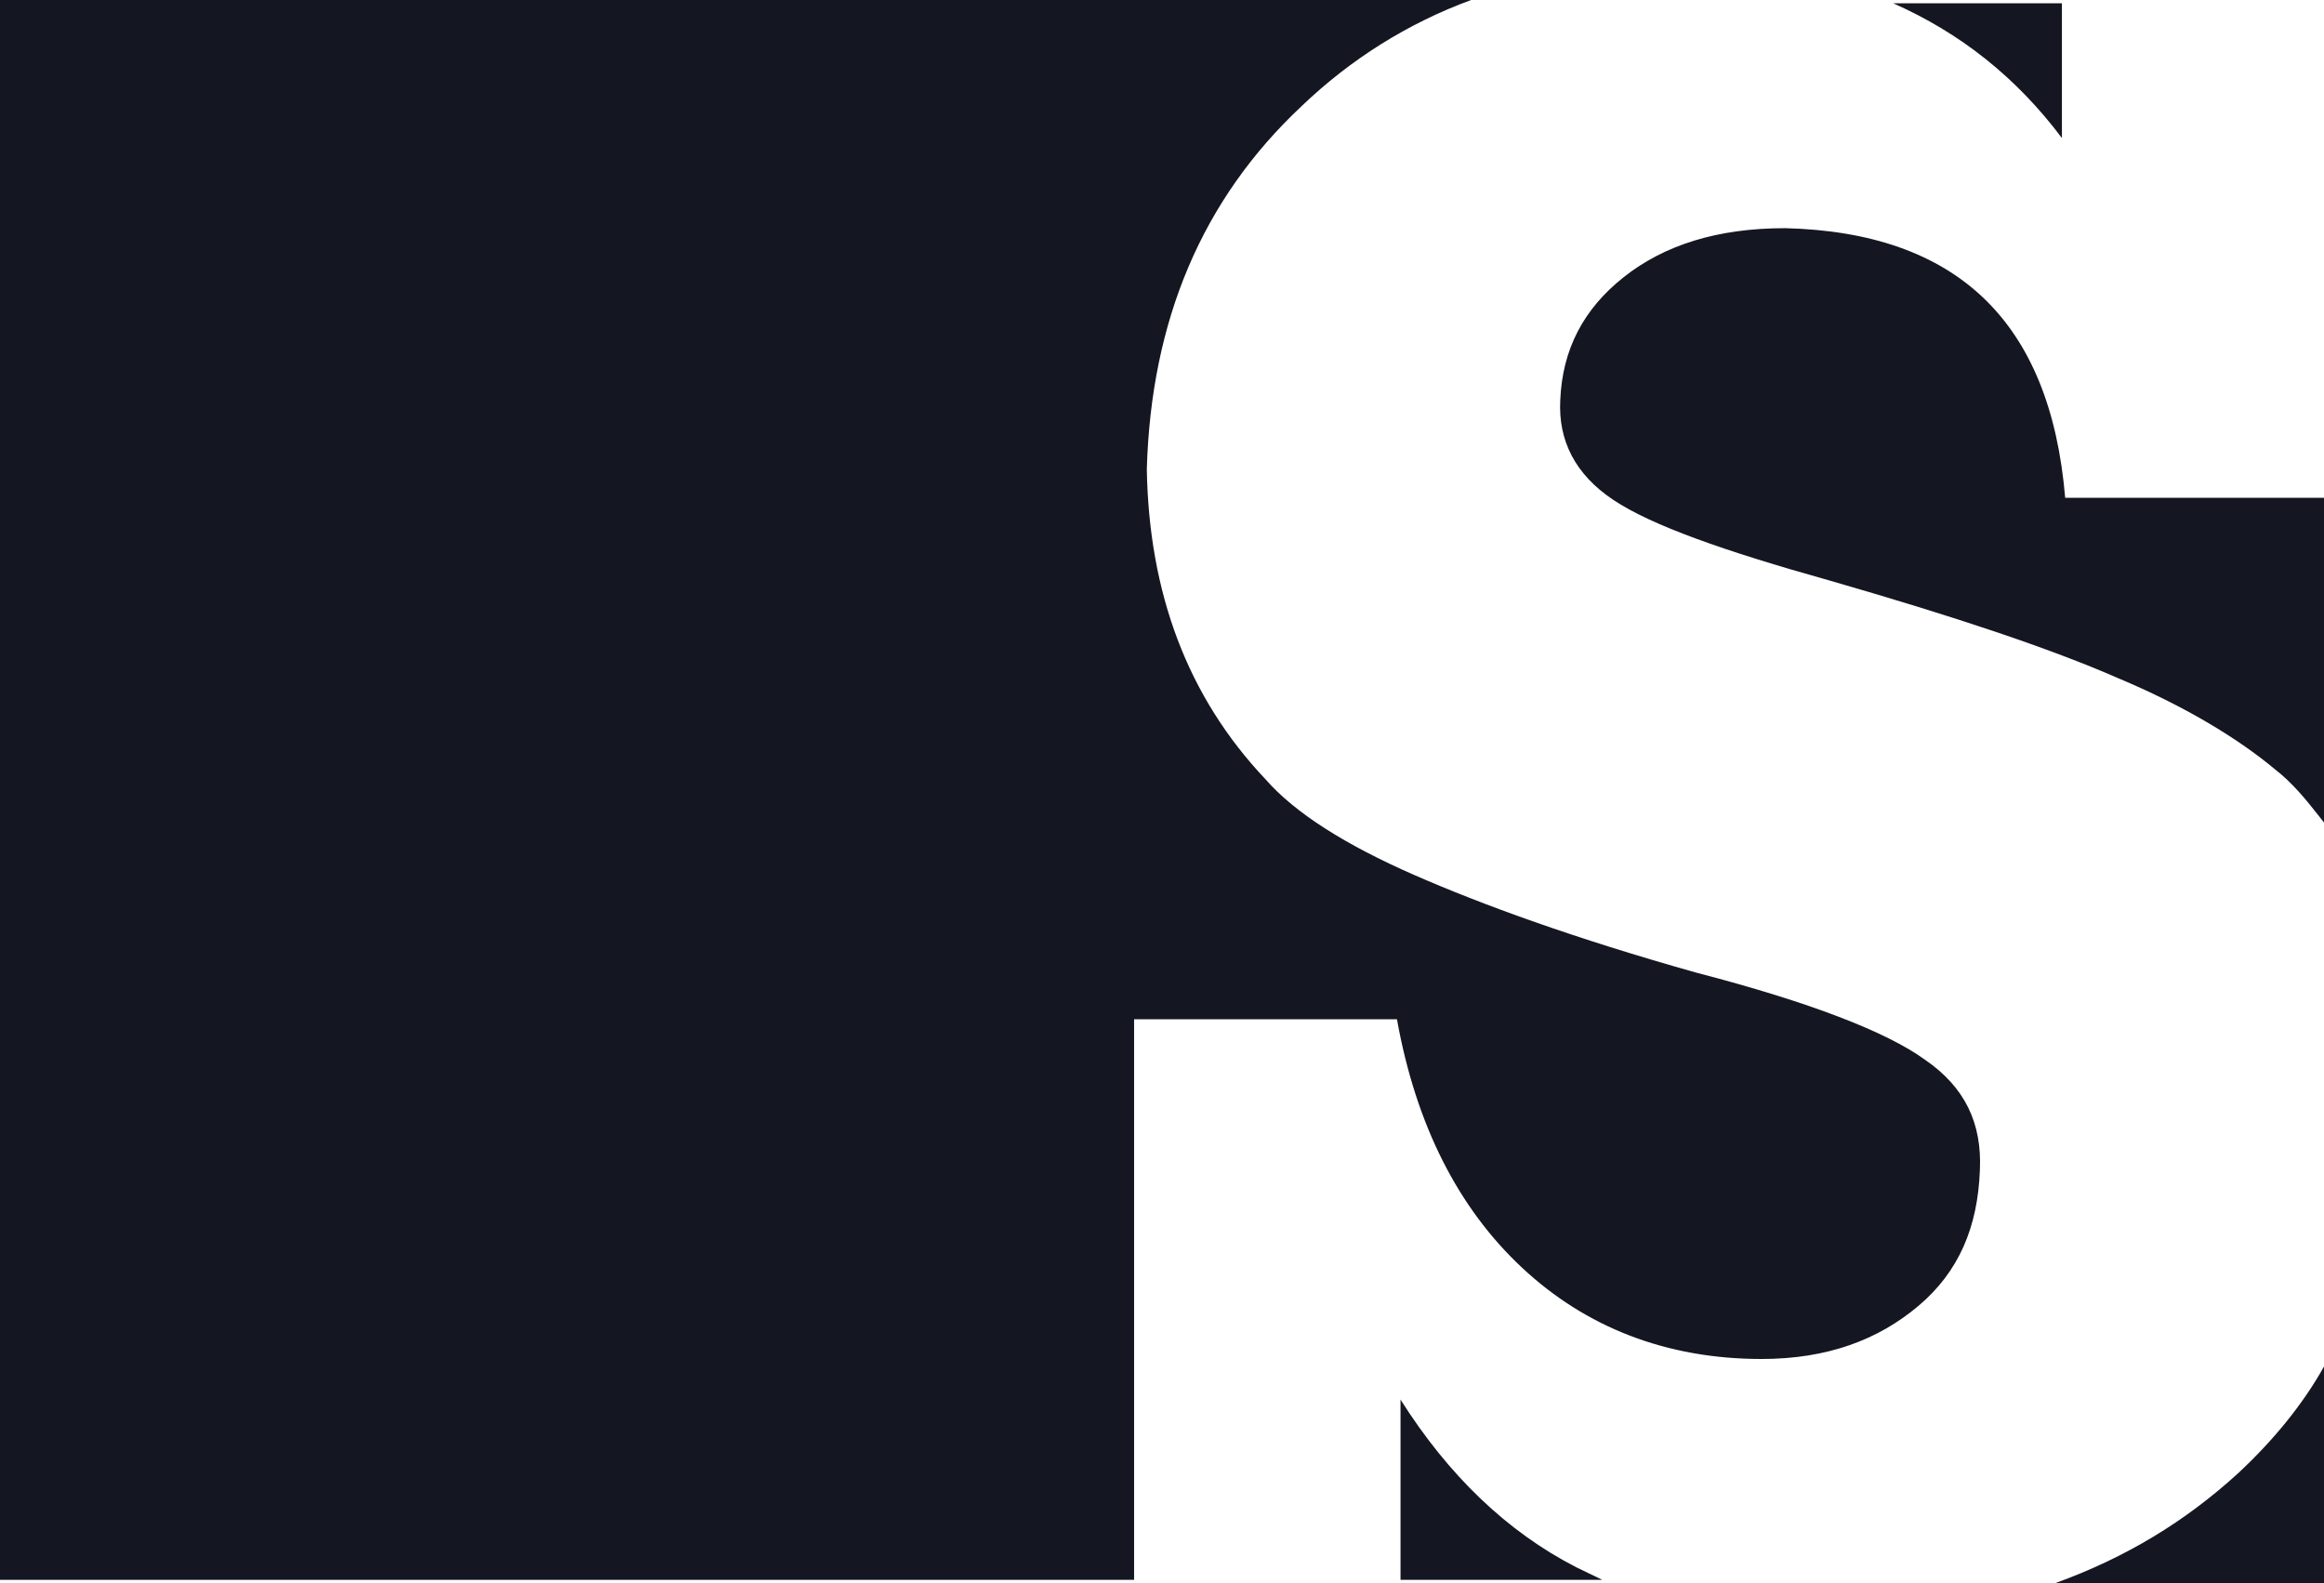 <?xml version="1.0" encoding="UTF-8"?>
<svg width="2811px" height="1915px" viewBox="0 0 2811 1915" version="1.1" xmlns="http://www.w3.org/2000/svg" xmlns:xlink="http://www.w3.org/1999/xlink">
    <title>shape</title>
    <defs>
        <path d="M2811,1653 L2811,1915 L2486,1915 C2571.119,1884.176 2643.341,1840.51 2707.825,1781.431 C2749.095,1742.902 2785.206,1699.235 2811,1653 L2811,1653 Z M1779.424,0 C1702.504,28.254 1633.276,71.919 1574.303,128.427 C1453.795,241.444 1392.259,387.851 1387.13,567.649 C1389.695,716.625 1435.847,842.484 1530.715,942.657 C1566.611,983.754 1628.148,1022.282 1710.196,1058.242 C1792.244,1094.202 1905.061,1135.298 2051.21,1176.395 C2189.666,1212.355 2281.971,1248.315 2328.123,1281.706 C2376.839,1315.097 2397.351,1358.762 2394.787,1415.27 C2392.223,1484.621 2369.147,1538.56 2320.431,1579.657 C2271.715,1620.754 2210.178,1643.871 2130.694,1643.871 C2015.313,1643.871 1917.881,1605.343 1840.961,1533.423 C1764.04,1461.504 1712.76,1361.331 1689.684,1232.903 L1689.684,1232.903 L1371.746,1232.903 L1371.746,1911 L0,1911 L0,0 Z M1694,1693 C1751.72,1784.256 1822.559,1852.698 1906.516,1895.791 L1906.516,1895.791 L1938,1911 L1694,1911 Z M2159.217,276 C2367.069,281.136 2479.976,388.986 2497.939,602.118 L2497.939,602.118 L2811,602.118 L2811,995 C2810.401,994.23 2809.802,993.459 2809.204,992.689 L2807.406,990.379 C2806.806,989.61 2806.207,988.841 2805.606,988.072 L2803.803,985.768 C2788.156,965.818 2771.996,946.382 2751.98,930.804 C2705.791,892.286 2641.639,853.768 2562.091,820.386 C2479.976,784.436 2364.503,745.918 2213.105,702.264 C2084.801,666.314 1997.555,635.5 1951.365,604.686 C1905.176,573.871 1884.647,532.786 1887.213,483.996 C1889.779,422.368 1915.44,373.579 1964.196,335.061 C2012.951,296.543 2077.103,276 2159.217,276 Z M2494,4 L2494,167 C2438.593,93.141 2370.593,39.656 2290,4 L2290,4 L2494,4 Z" id="path-1"></path>
    </defs>
    <g id="Page-1" stroke="none" stroke-width="1" fill="none" fill-rule="evenodd">
        <mask id="mask-2" fill="white">
            <use xlink:href="#path-1"></use>
        </mask>
        <use id="shape" fill="#141721" fill-rule="nonzero" xlink:href="#path-1"></use>
    </g>
</svg>